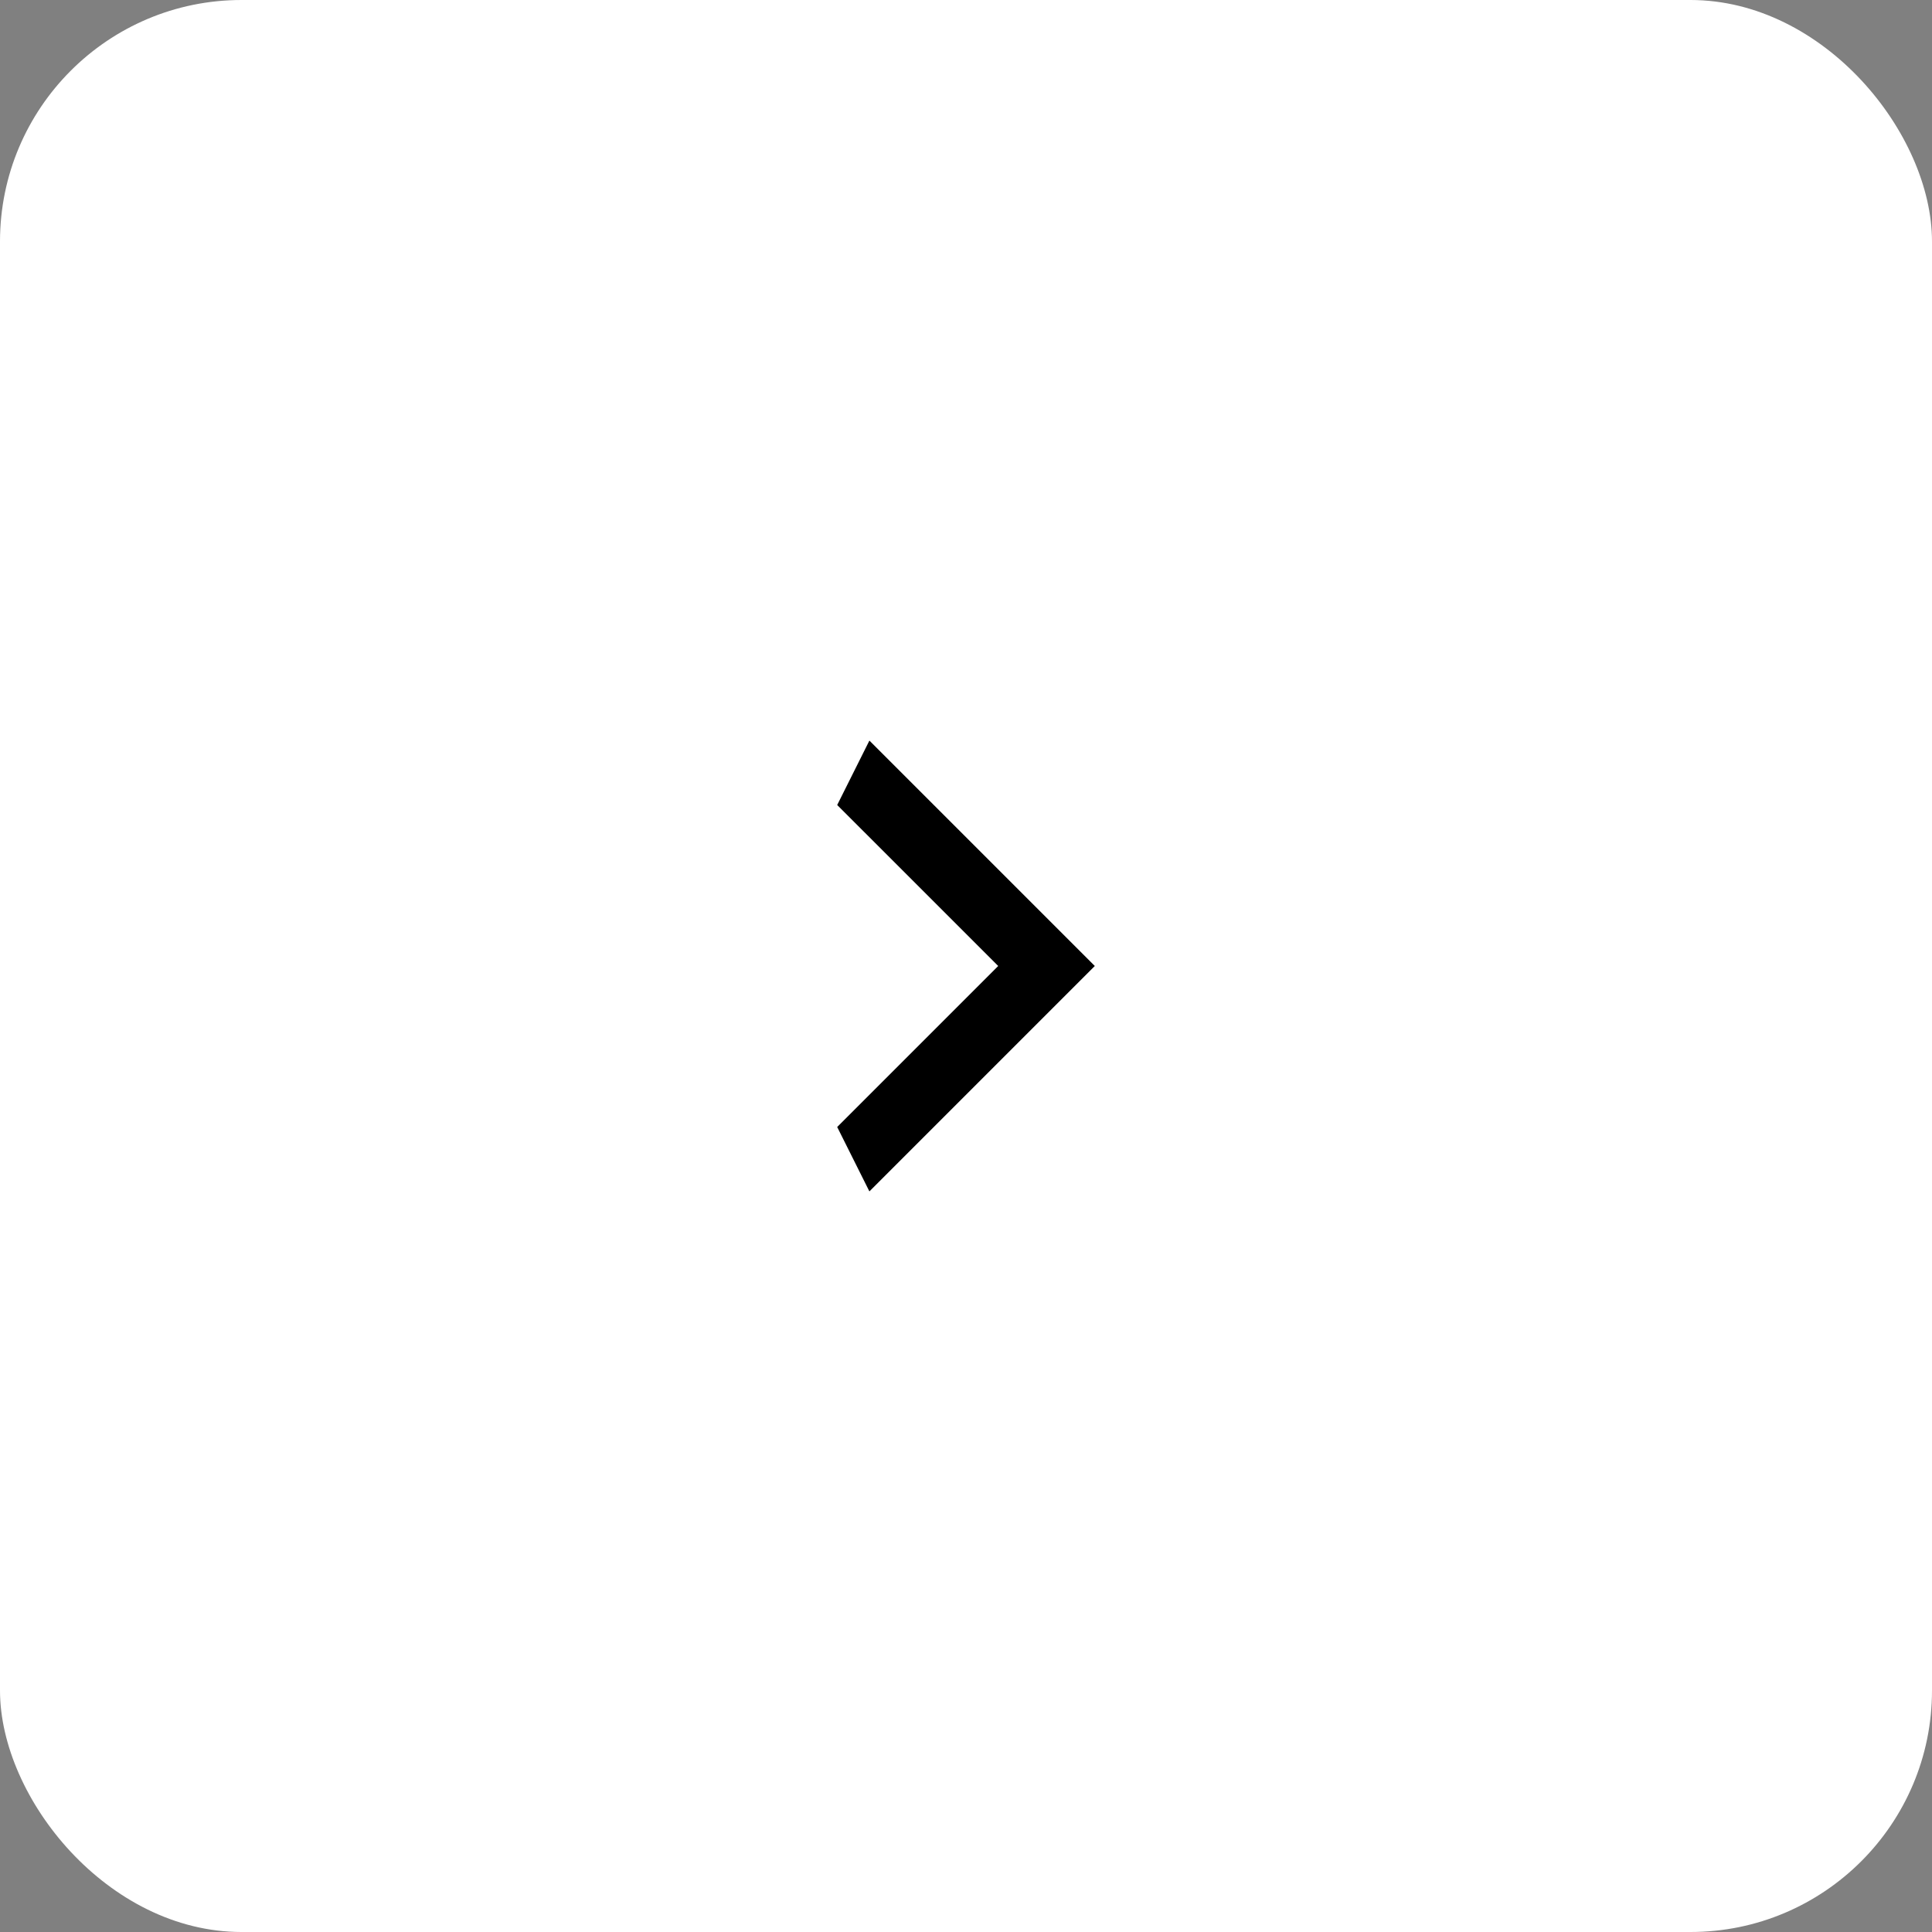 <?xml version="1.0" encoding="UTF-8"?> <svg xmlns="http://www.w3.org/2000/svg" width="240" height="240" viewBox="0 0 240 240" fill="none"><rect x="0" y="0" width="240" height="240" fill="#808080" stroke="none"/> <rect x="240" y="240" width="240" height="240" rx="30" transform="rotate(-180 240 240)" fill="white"></rect> <path d="M104 140L124 120L104 100L108 92L136 120L108 148L104 140Z" fill="black"></path> </svg> 
